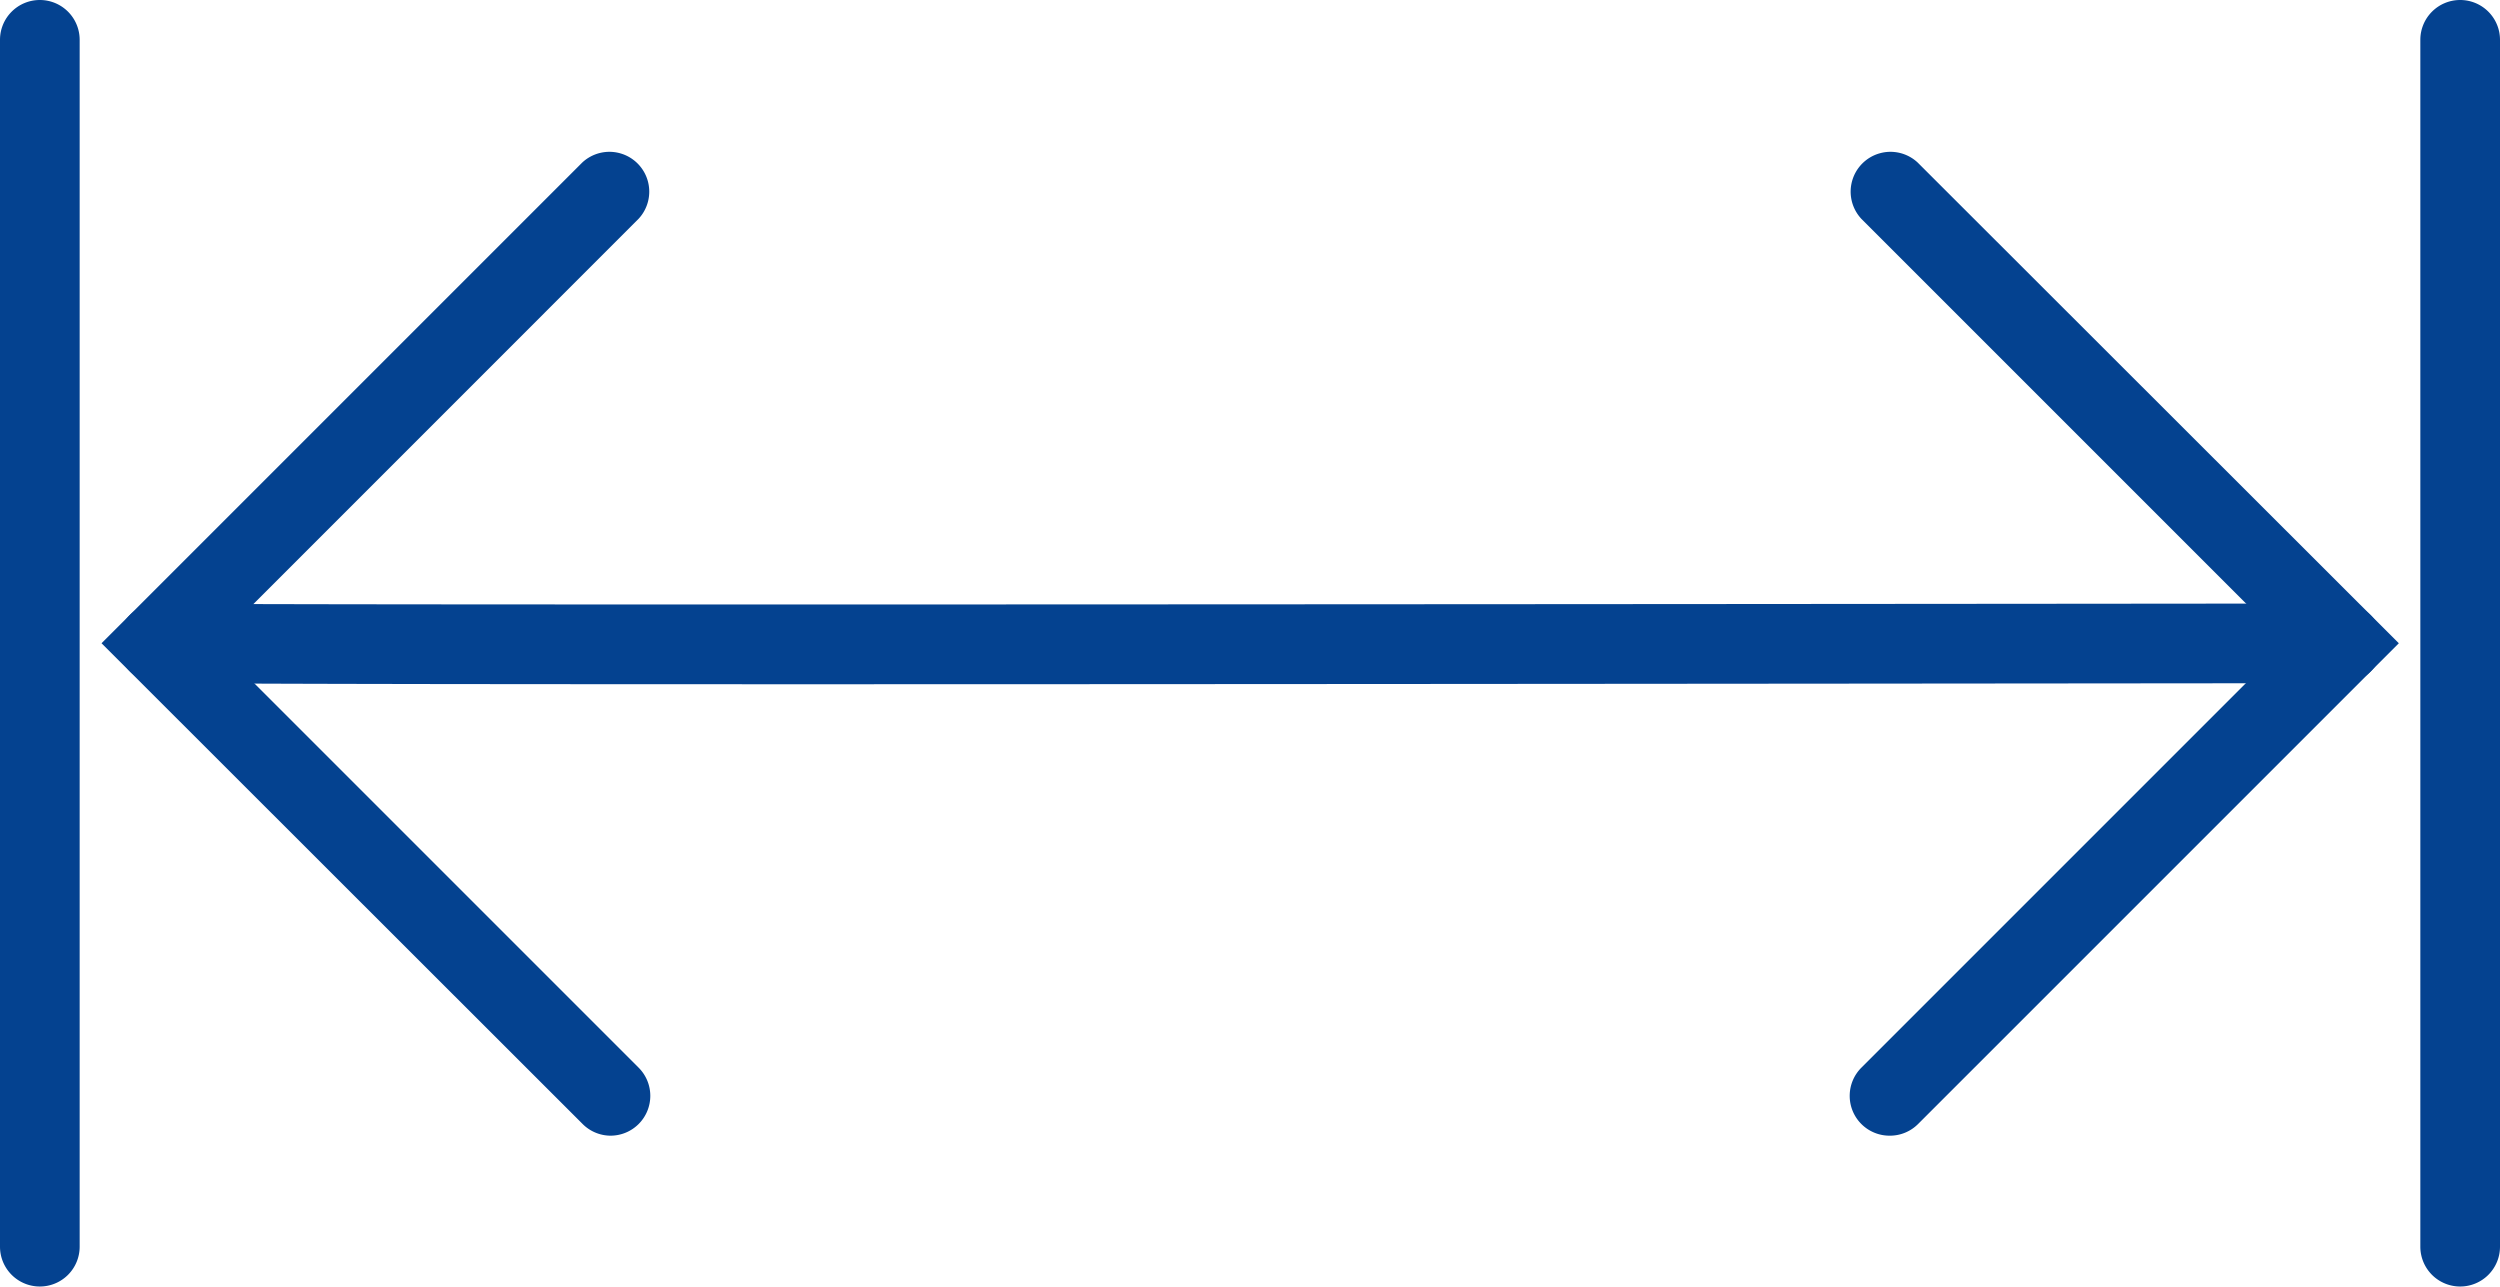 <svg xmlns="http://www.w3.org/2000/svg" width="28.243" height="14.534" viewBox="0 0 28.243 14.534">
  <g id="Group_27541" data-name="Group 27541" transform="translate(-350.918 -632.739)">
    <g id="Group_1321" data-name="Group 1321" transform="translate(0 64.5)">
      <path id="Path_2399" data-name="Path 2399" d="M21.346,12.38a.45.45,0,0,1-.318-.768l4.795-4.795L21.028,2.022a.45.45,0,0,1,.636-.636L27.1,6.817l-5.431,5.431A.449.449,0,0,1,21.346,12.38Z" transform="translate(350.918 568.689)" fill="#044290"/>
      <path id="Path_2400" data-name="Path 2400" d="M6.9,12.38a.449.449,0,0,1-.318-.132L1.147,6.817,6.578,1.386a.45.45,0,0,1,.636.636L2.42,6.817l4.795,4.795a.45.45,0,0,1-.318.768Z" transform="translate(350.918 568.689)" fill="#044290"/>
      <path id="Path_2401" data-name="Path 2401" d="M9.1,7.28c-7.3,0-7.363-.014-7.4-.022a.45.45,0,0,1,.126-.89c.577.02,16.346.008,24.638,0h0a.45.45,0,0,1,0,.9C18.243,7.276,12.76,7.28,9.1,7.28Z" transform="translate(350.918 568.689)" fill="#044290"/>
      <path id="Line_399" data-name="Line 399" d="M0,14.084a.45.45,0,0,1-.45-.45V0A.45.45,0,0,1,0-.45.45.45,0,0,1,.45,0V13.634A.45.45,0,0,1,0,14.084Z" transform="translate(378.711 568.689)" fill="#044290"/>
      <path id="Line_400" data-name="Line 400" d="M0,14.084a.45.45,0,0,1-.45-.45V0A.45.45,0,0,1,0-.45.45.45,0,0,1,.45,0V13.634A.45.45,0,0,1,0,14.084Z" transform="translate(351.368 568.689)" fill="#044290"/>
    </g>
  </g>
</svg>
